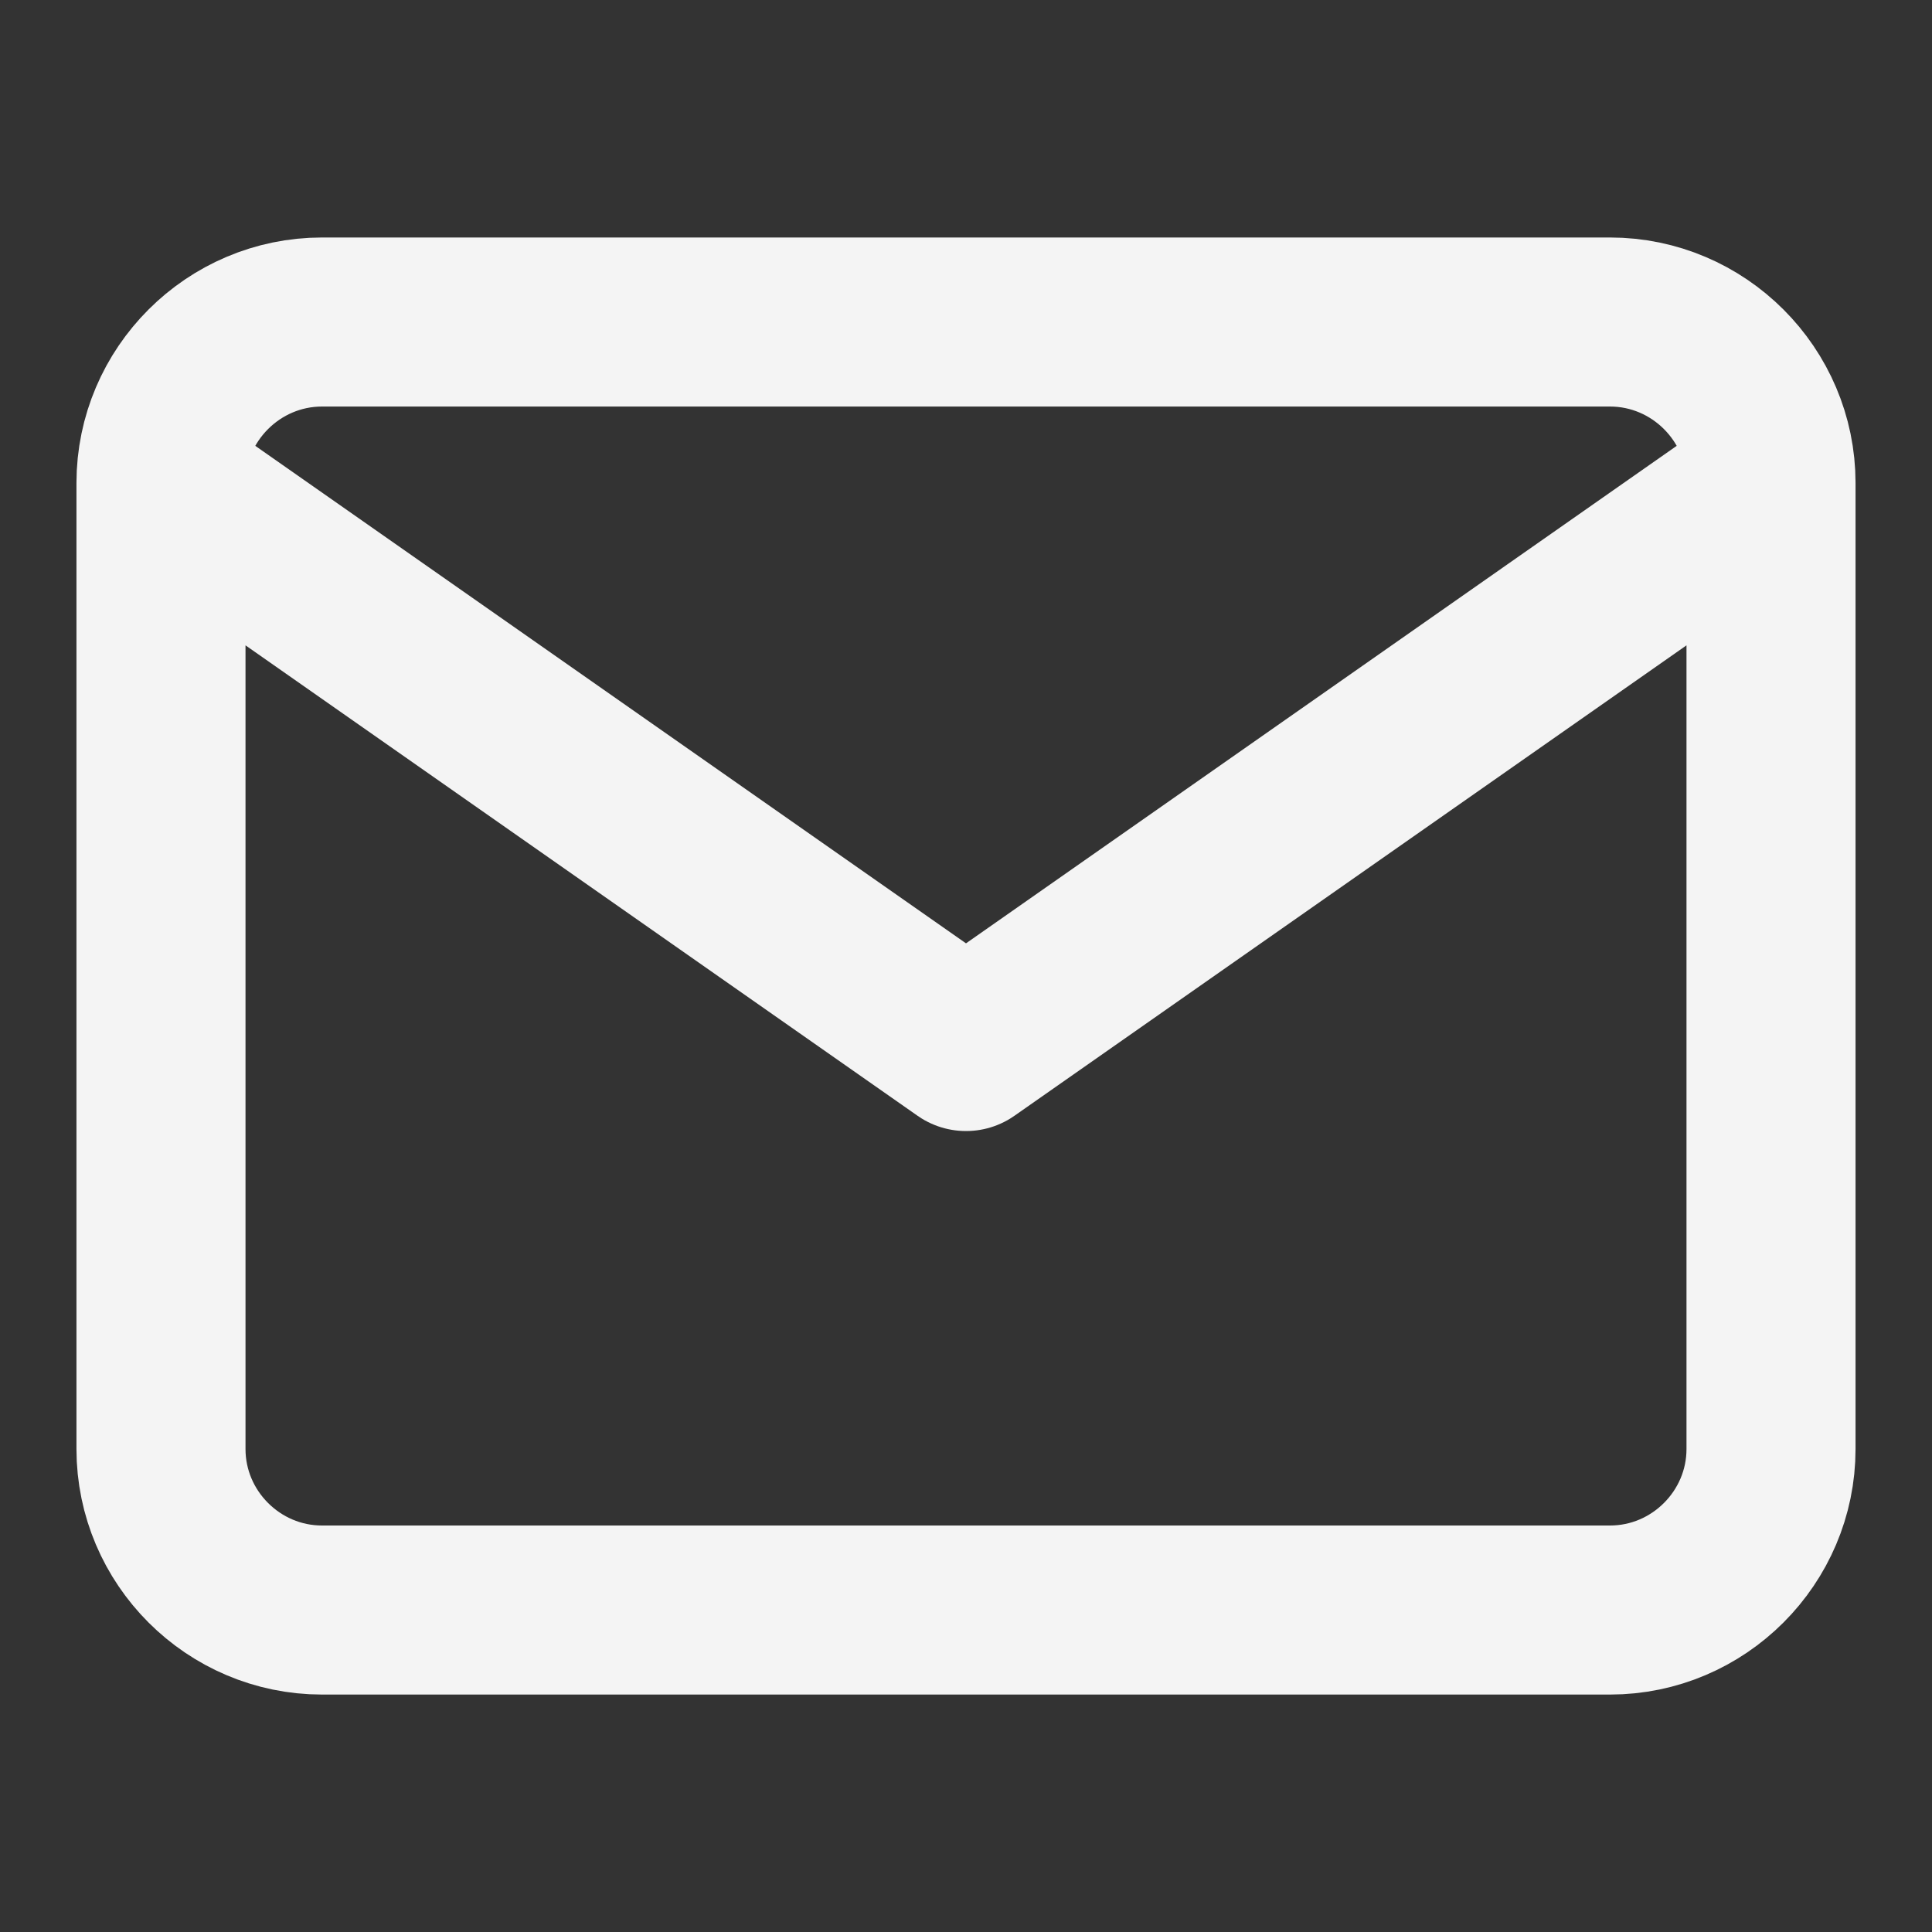 <svg width="40" height="40" viewBox="0 0 40 40" fill="none" xmlns="http://www.w3.org/2000/svg">
<rect x="0" y="0" width="40" height="40" fill="#333333" stroke="none"/>
<path d="M36.667 10C36.667 8.167 35.167 6.667 33.333 6.667H6.667C4.833 6.667 3.333 8.167 3.333 10M36.667 10V30C36.667 31.834 35.167 33.334 33.333 33.334H6.667C4.833 33.334 3.333 31.834 3.333 30V10M36.667 10L20 21.667L3.333 10" stroke="#F4F4F4" stroke-width="3.5" stroke-linecap="round" stroke-linejoin="round"/>
</svg>

